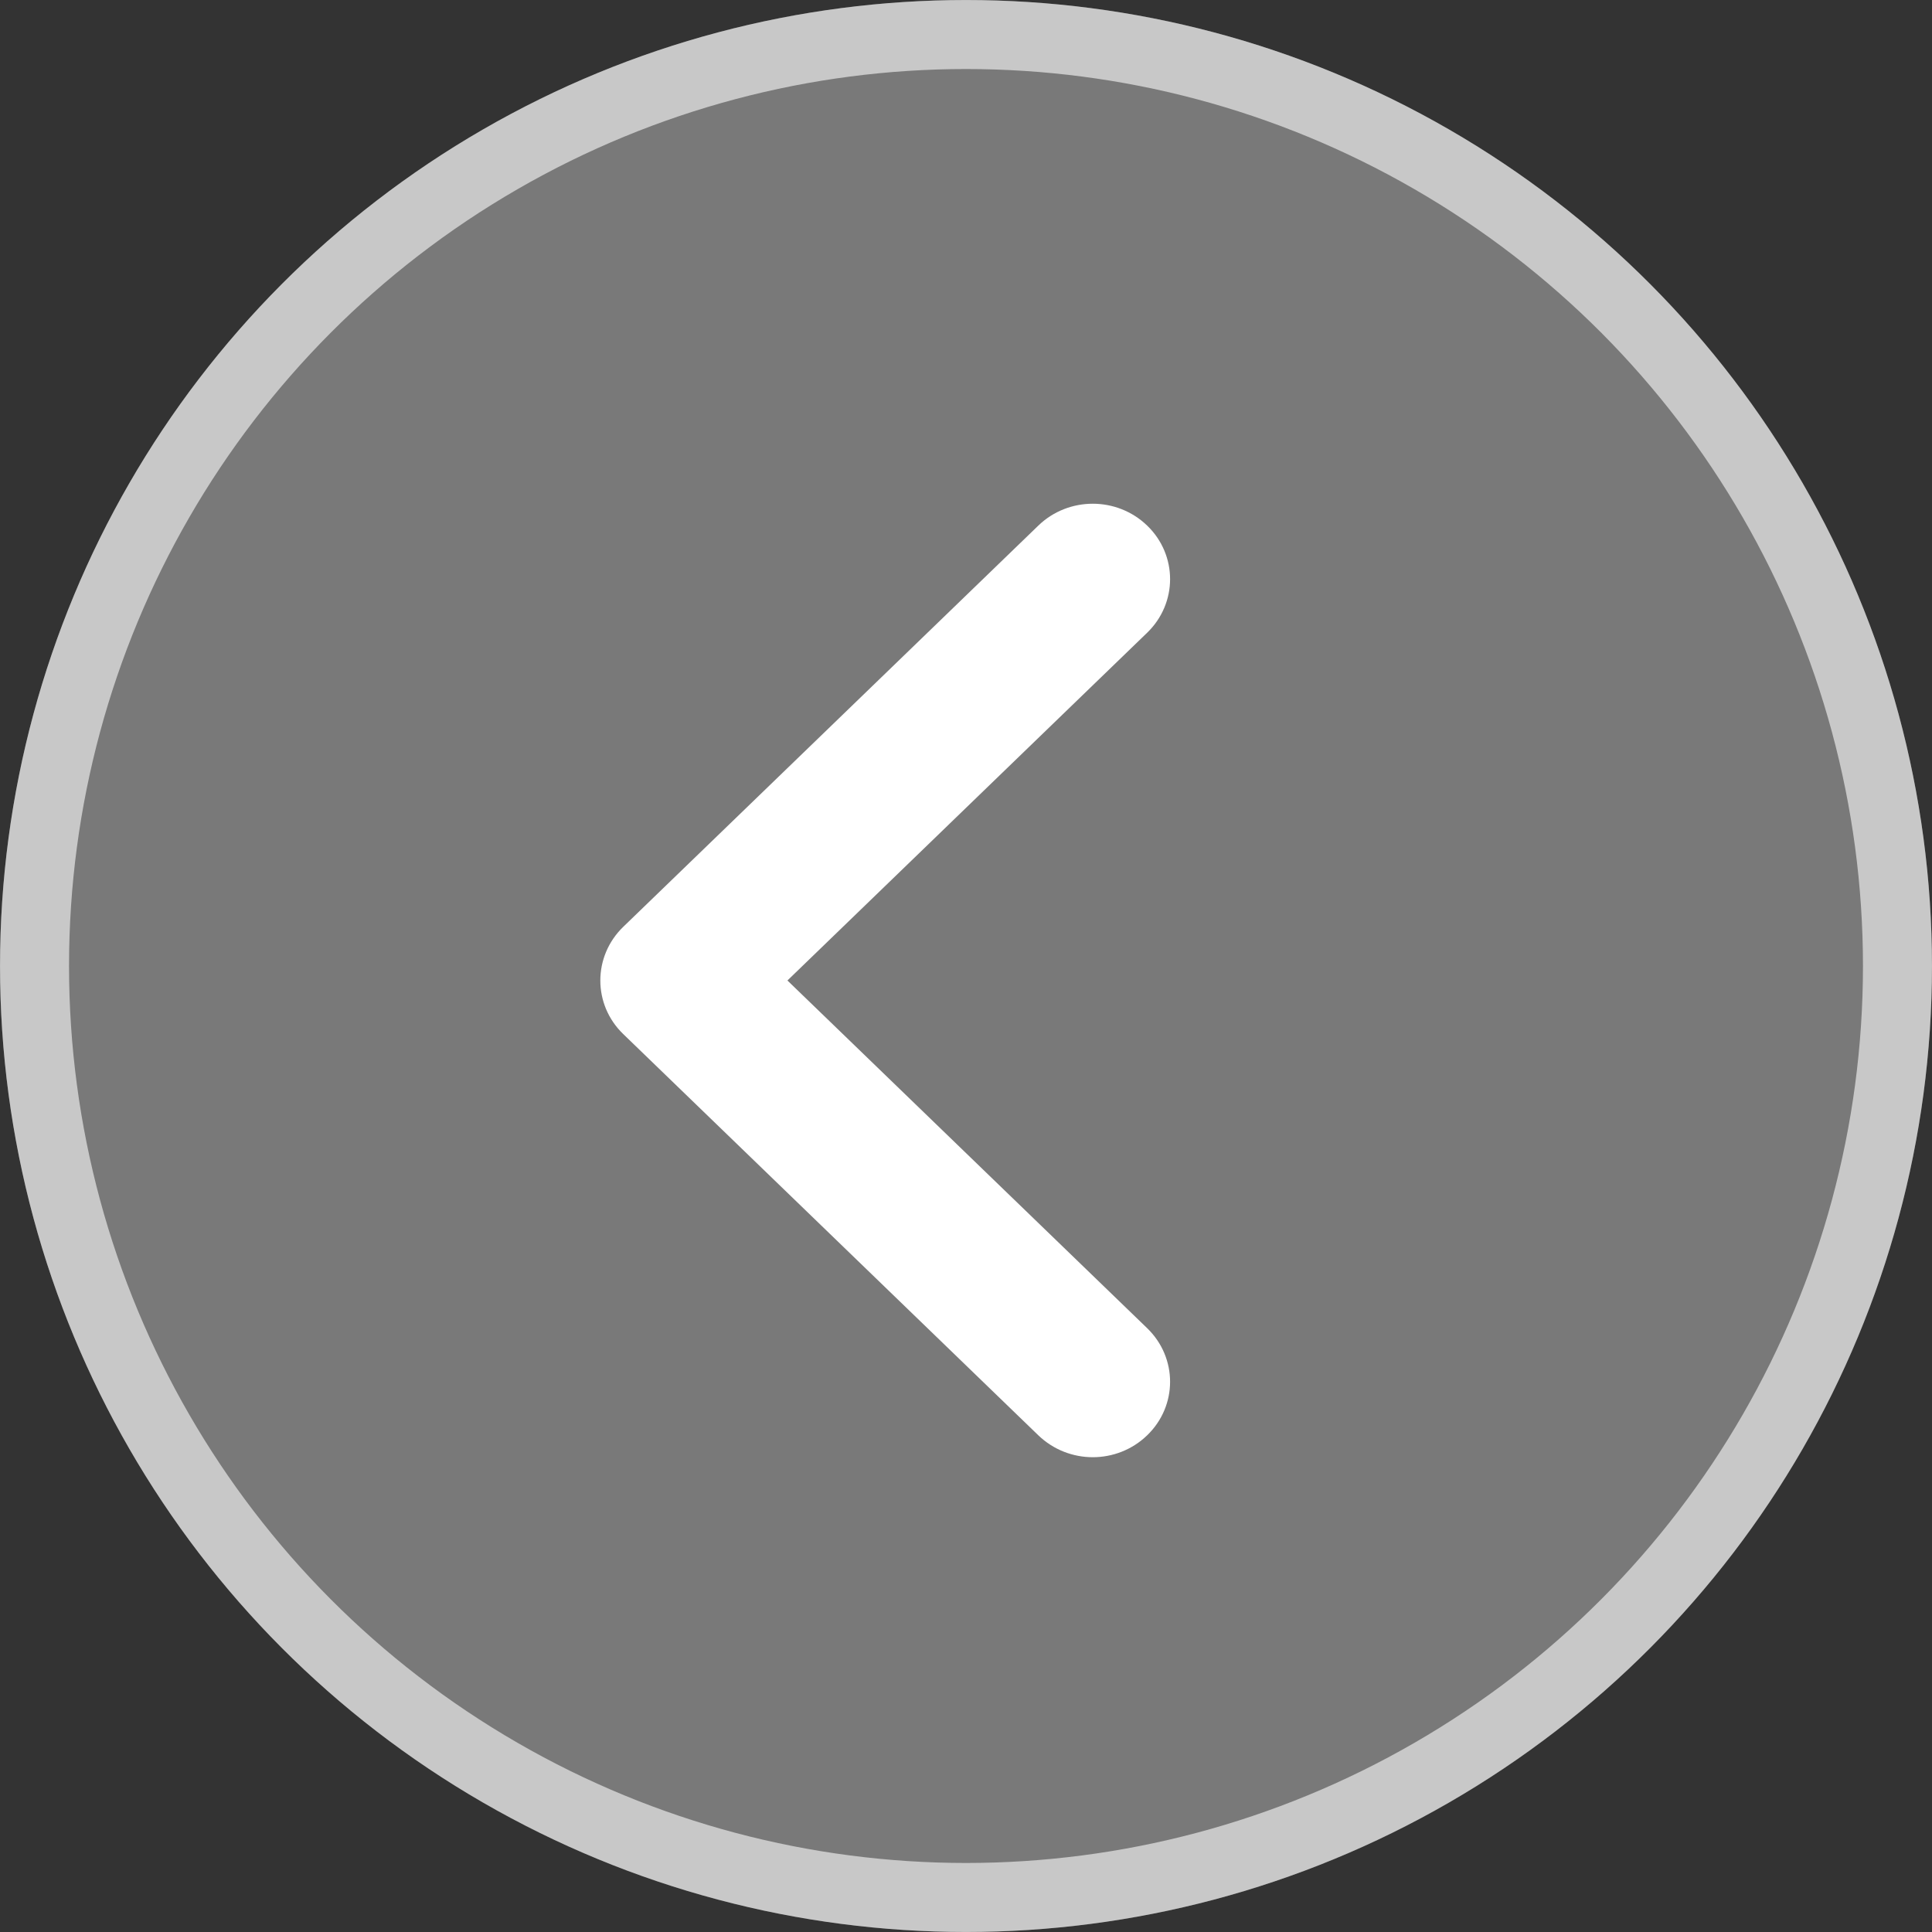<svg width="24" height="24" viewBox="0 0 24 24" fill="none" xmlns="http://www.w3.org/2000/svg">
<rect x="0" y="0" width="24" height="24" fill="#333333" stroke="none"/>
<circle cx="12" cy="12" r="12" fill="white" fill-opacity="0.34"/>
<circle cx="12" cy="12" r="11.571" stroke="white" stroke-opacity="0.59" stroke-width="0.857"/>
<path d="M9.412 12.18L14.072 7.675C14.347 7.409 14.347 6.979 14.072 6.714C13.797 6.448 13.352 6.448 13.077 6.714L7.92 11.699C7.646 11.965 7.646 12.396 7.92 12.66L13.077 17.645C13.215 17.778 13.395 17.845 13.575 17.845C13.755 17.845 13.935 17.778 14.072 17.645C14.347 17.38 14.347 16.95 14.072 16.684L9.412 12.18Z" fill="white" stroke="white" stroke-width="0.514"/>
</svg>
